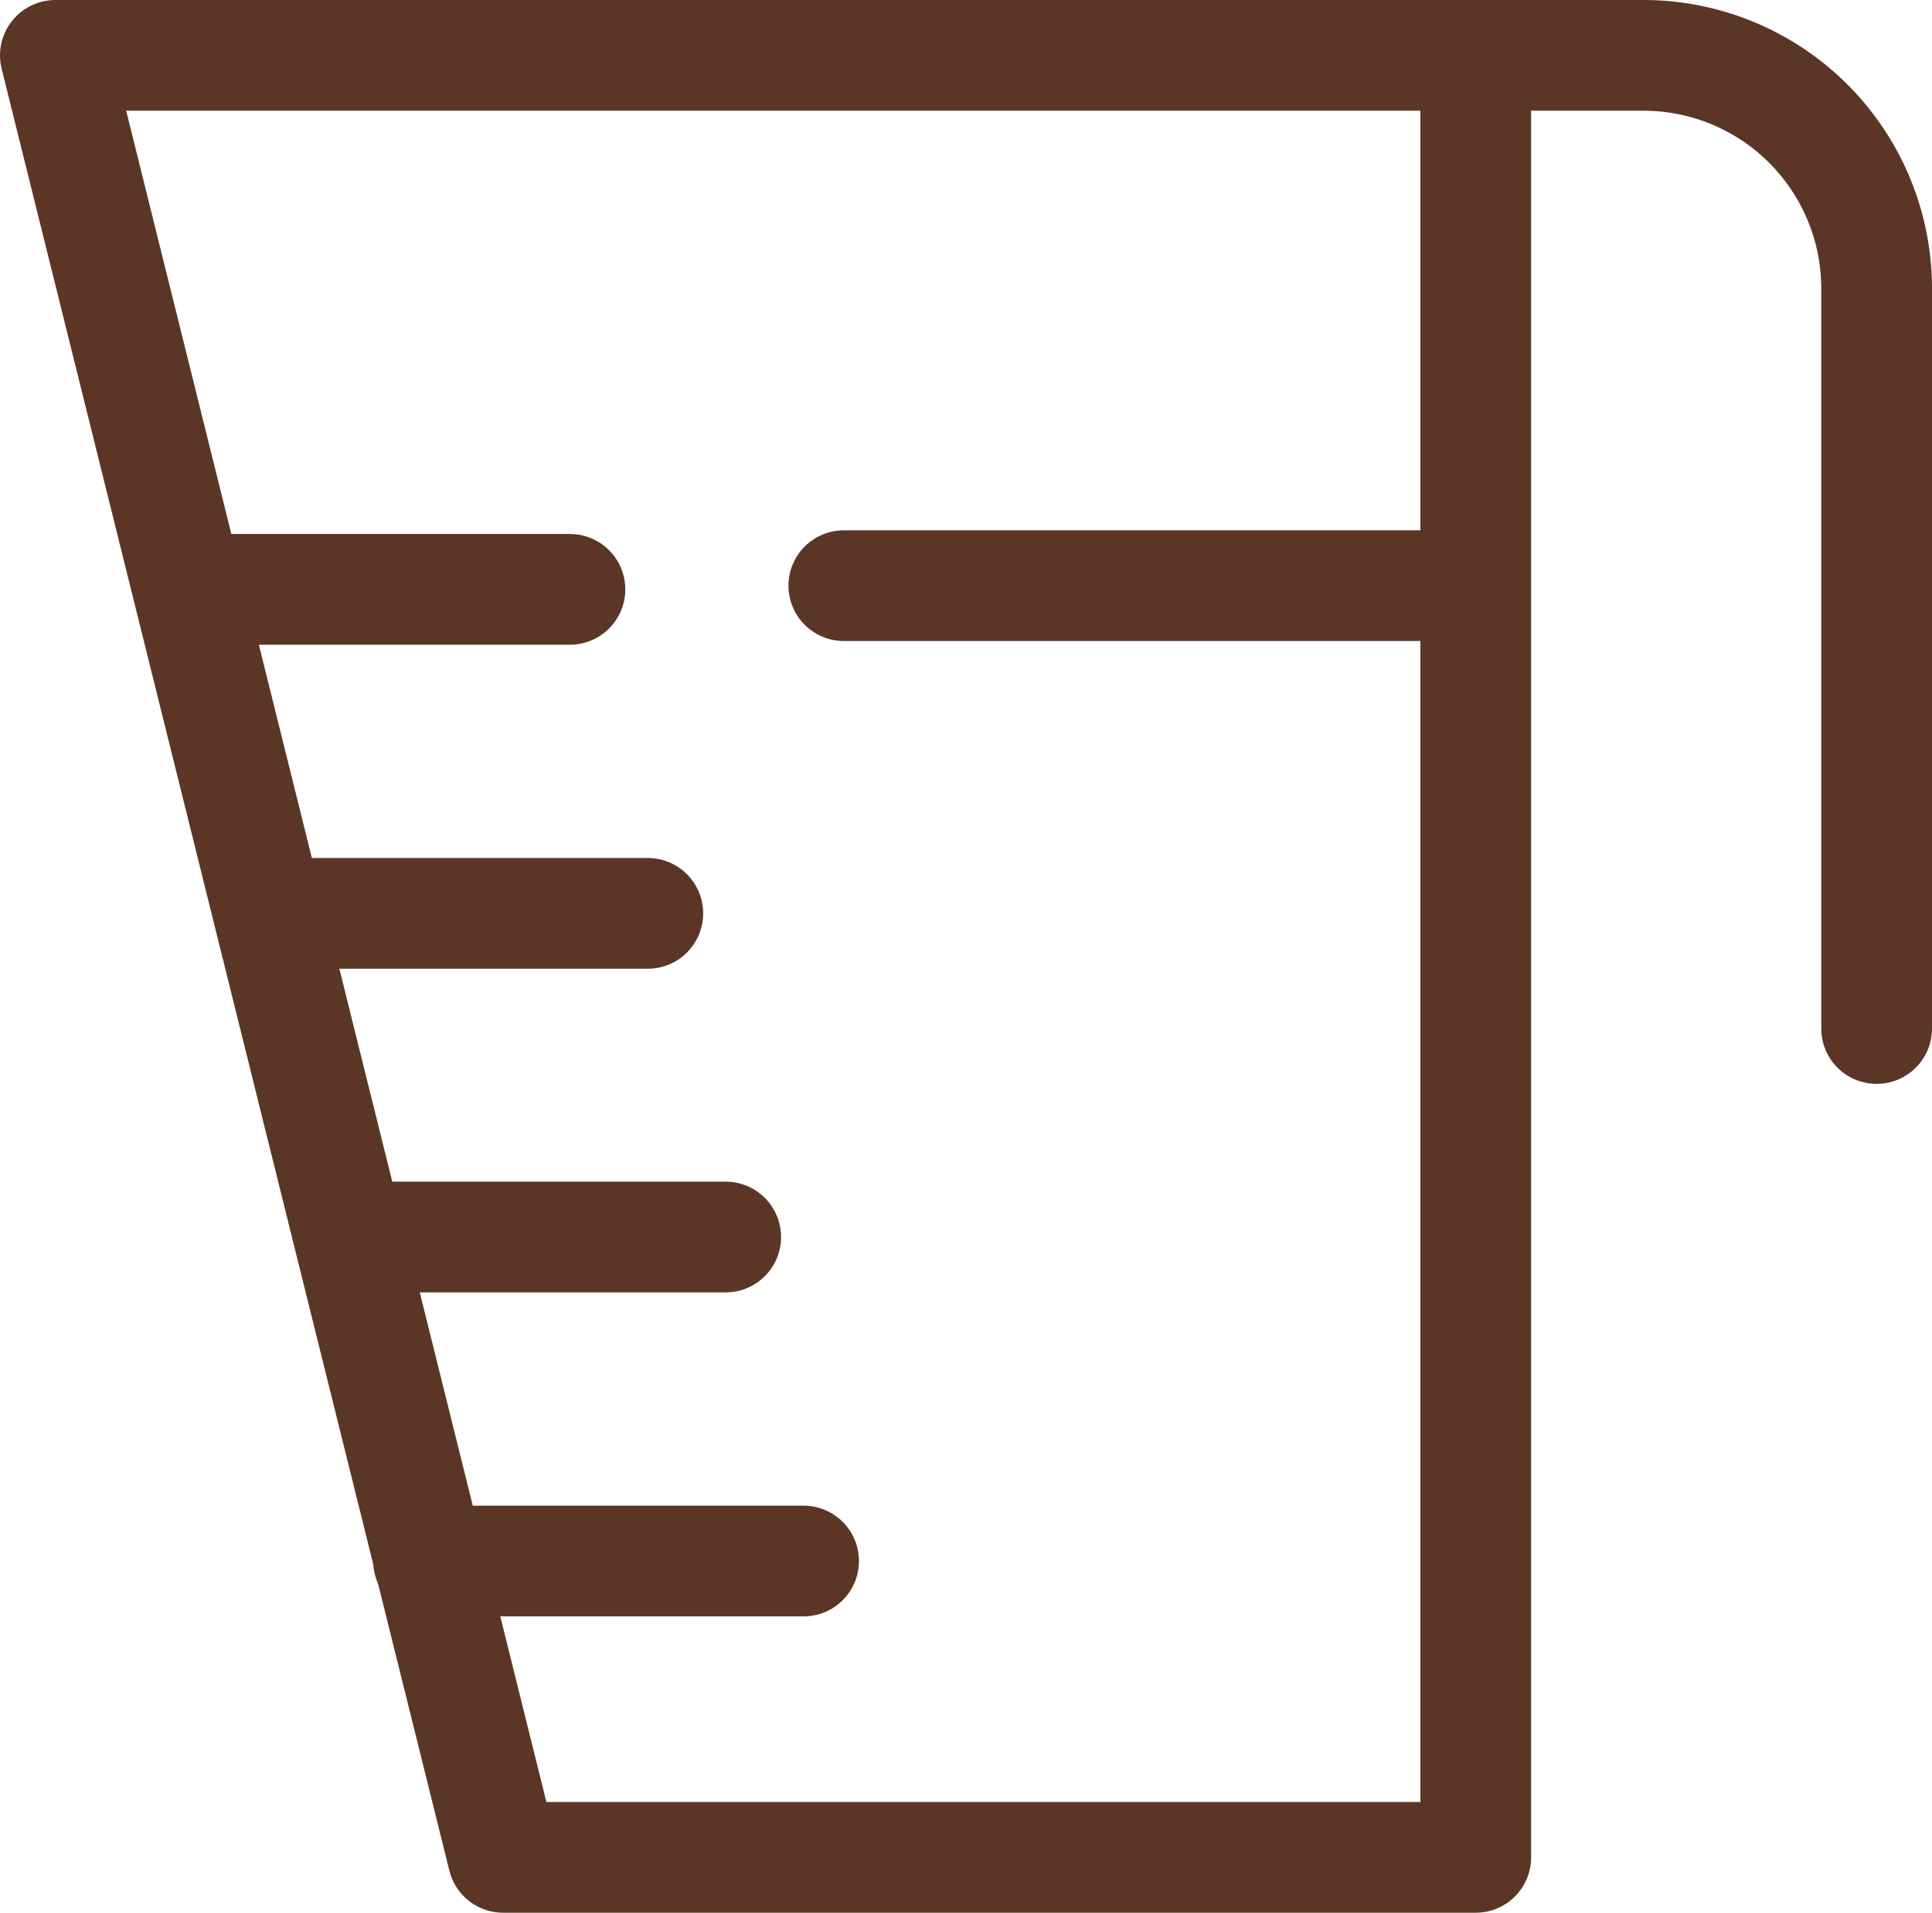 <svg xmlns="http://www.w3.org/2000/svg" viewBox="0 0 52.34 51.83"><defs><style>.cls-1{fill:none;stroke:#5b3627;stroke-linecap:round;stroke-linejoin:round;stroke-width:3px;}</style></defs><title>icon_material</title><g id="レイヤー_2" data-name="レイヤー 2"><g id="_40_40" data-name="40ｘ40"><polygon class="cls-1" points="39.98 50.33 13.63 50.33 1.5 1.5 39.98 1.5 39.98 50.33"/><line class="cls-1" x1="5.27" y1="15.97" x2="15.44" y2="15.97"/><line class="cls-1" x1="7.39" y1="24.75" x2="17.55" y2="24.75"/><line class="cls-1" x1="9.5" y1="33.52" x2="19.66" y2="33.52"/><line class="cls-1" x1="11.61" y1="42.3" x2="21.77" y2="42.3"/><path class="cls-1" d="M38.71,1.5h5.85a6.32,6.32,0,0,1,6.28,6.37v20"/><line class="cls-1" x1="38.8" y1="15.87" x2="22.86" y2="15.87"/></g></g></svg>